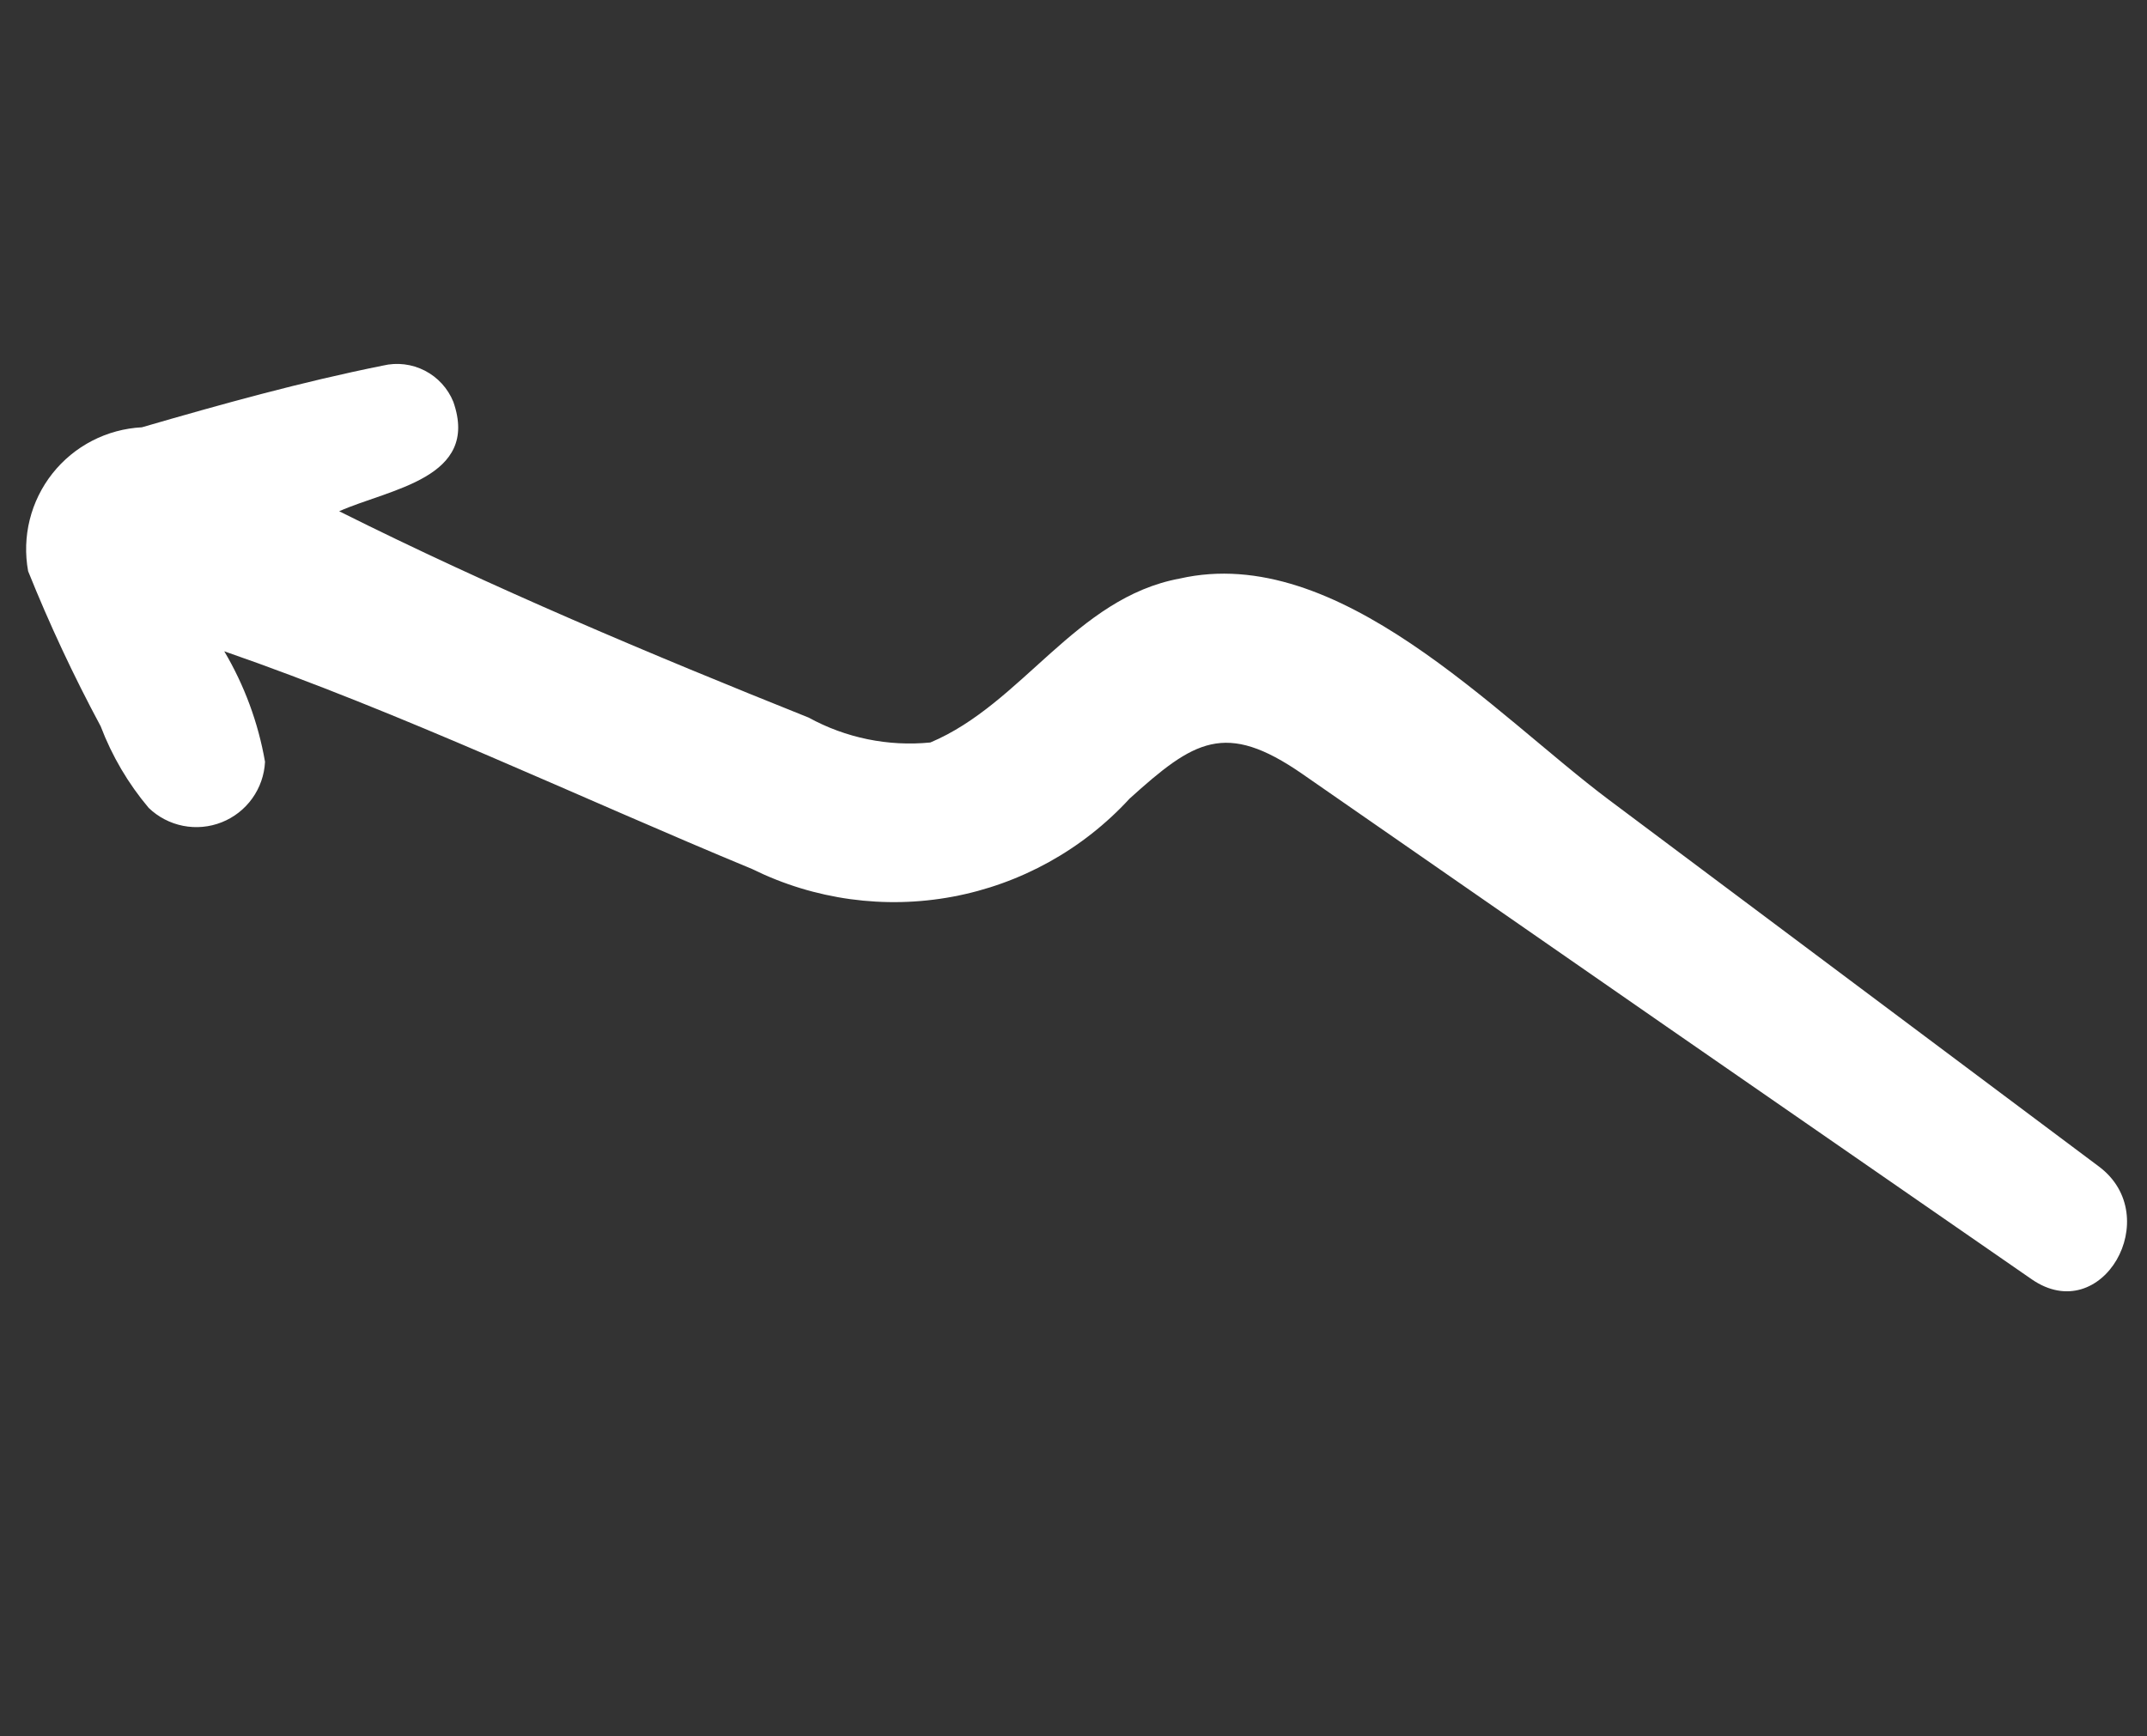 <?xml version="1.0" encoding="UTF-8"?> <svg xmlns="http://www.w3.org/2000/svg" width="335" height="271" viewBox="0 0 335 271" fill="none"><rect x="0" y="0" width="335" height="271" fill="#333333" stroke="none"/> <path d="M317.009 199.665C279.038 173.411 241.094 147.114 203.179 120.776C191.156 112.454 186.297 115.574 176.252 124.644C168.948 132.597 159.262 137.969 148.648 139.952C138.033 141.935 127.061 140.423 117.378 135.642C90.02 124.317 62.993 111.365 34.99 101.65C38.137 106.966 40.293 112.81 41.352 118.897C41.251 120.953 40.559 122.937 39.361 124.611C38.162 126.286 36.507 127.579 34.593 128.338C32.679 129.097 30.587 129.289 28.567 128.891C26.547 128.492 24.684 127.521 23.201 126.092C20.004 122.3 17.471 117.994 15.71 113.357C11.491 105.502 7.711 97.419 4.388 89.145C3.9 86.48 3.985 83.742 4.64 81.113C5.294 78.484 6.501 76.025 8.182 73.9C9.862 71.774 11.976 70.032 14.383 68.789C16.79 67.546 19.435 66.831 22.14 66.691C34.593 63.074 47.033 59.614 59.754 57.058C61.958 56.533 64.278 56.814 66.292 57.852C68.307 58.89 69.883 60.615 70.734 62.715C74.91 74.638 60.843 76.28 52.922 79.794C76.681 91.683 101.666 102.184 126.181 112.001C131.972 115.18 138.589 116.534 145.163 115.885C159.53 109.85 167.846 93.292 184.085 90.296C208.813 84.677 233.264 111.527 251.057 124.846L327.504 182.072C337.871 189.831 328.001 207.264 317.009 199.665Z" fill="white"></path> </svg> 